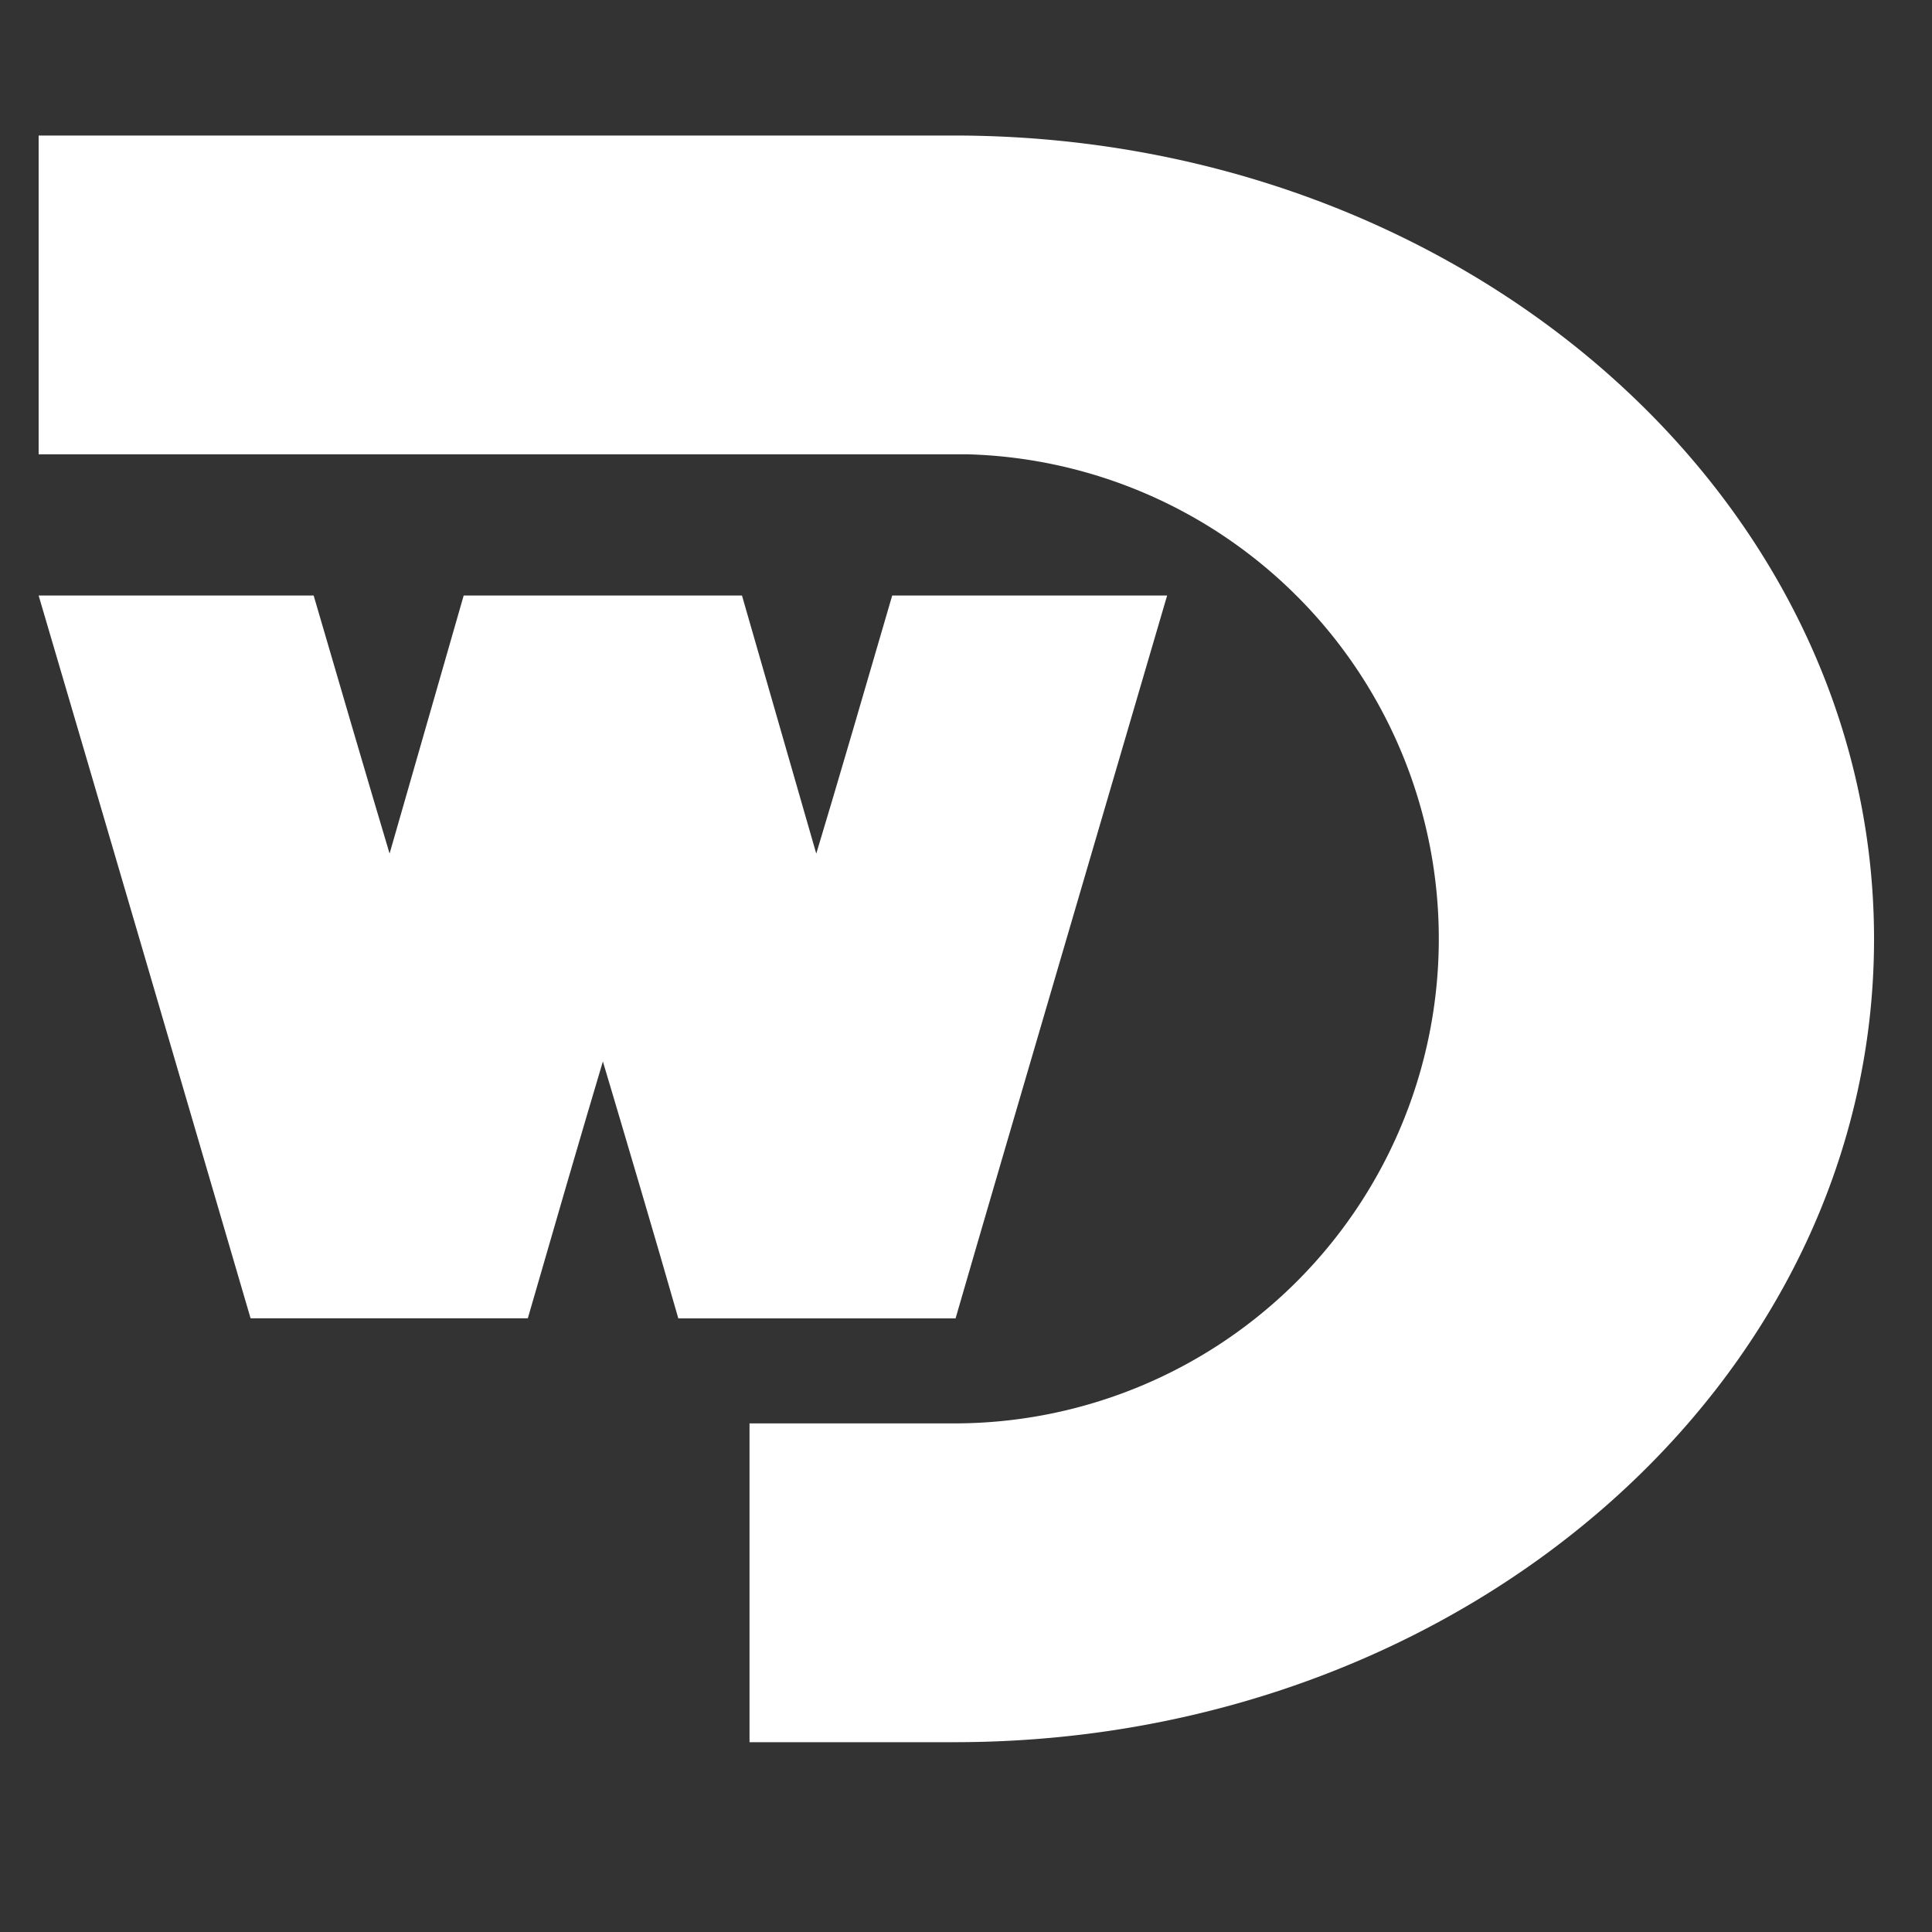 <svg xmlns="http://www.w3.org/2000/svg" id="Layer_1" data-name="Layer 1" width="200" height="200" viewBox="0 0 200 200"><rect x="0" y="0" width="200" height="200" fill="#333333" stroke="none"/><defs><style>.cls-1{fill:#fff;}</style></defs><title>Logo big</title><path class="cls-1" d="M194,97.21c0,45.91-42.61,83.14-95.18,83.14H77.59v-33H98.82a50.17,50.17,0,0,0,1.37-100.32H4v-33H98.82C151.39,14.06,194,51.29,194,97.21Z"></path><path class="cls-1" d="M62.41,109.88c-2.15,7.19-5.37,18.27-7.77,26.59-11.13,0-21.69,0-28.7,0C21.52,121.35,8.42,76.64,4,61.65H32.47c2.39,8.2,5.88,20.1,7.86,26.71Q44.17,75,48,61.65H76.81Q80.66,75,84.5,88.37c2-6.61,5.47-18.51,7.86-26.72h28.46c-4.38,15-17.52,59.68-21.9,74.83H70.22C67.84,128.16,64.55,117.07,62.41,109.88Z"></path></svg>